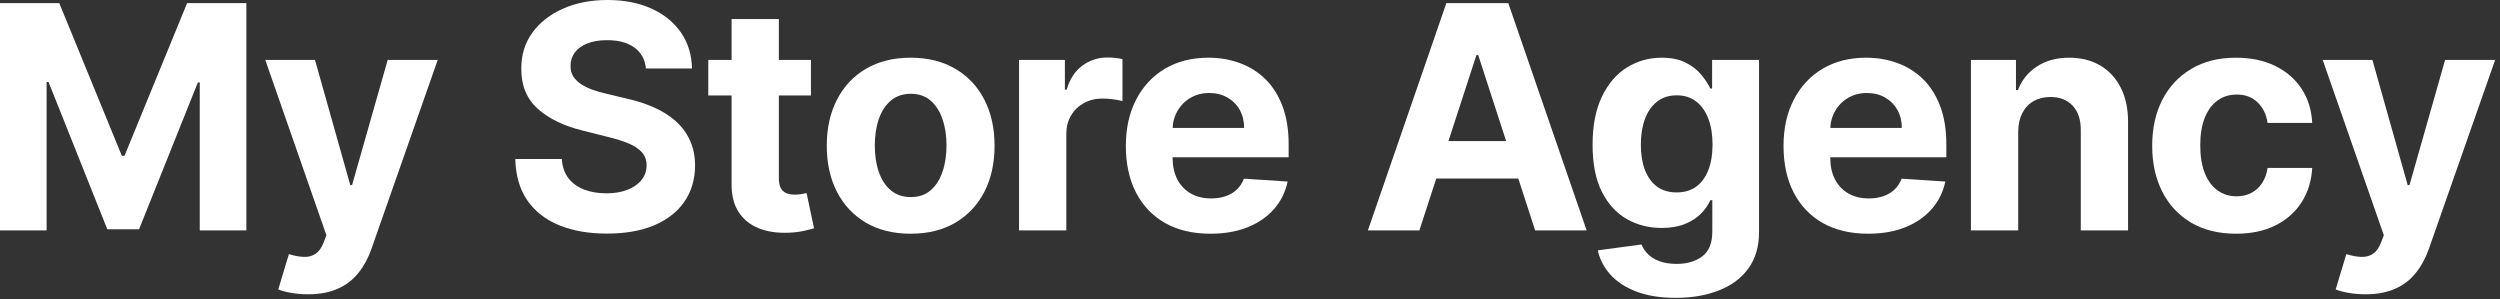 <?xml version="1.0" encoding="UTF-8"?> <svg xmlns="http://www.w3.org/2000/svg" width="192" height="23" viewBox="0 0 192 23" fill="none"><rect x="0" y="0" width="192" height="23" fill="#333333" stroke="none"/><path d="M0 0.239H4.551L9.358 11.966H9.562L14.369 0.239H18.921V17.693H15.341V6.332H15.196L10.679 17.608H8.241L3.724 6.29H3.58V17.693H0V0.239Z" fill="white"></path><path d="M23.654 22.602C23.194 22.602 22.762 22.565 22.359 22.491C21.961 22.423 21.631 22.335 21.37 22.227L22.188 19.517C22.614 19.648 22.998 19.719 23.339 19.73C23.686 19.741 23.984 19.662 24.234 19.491C24.489 19.321 24.697 19.031 24.856 18.622L25.069 18.068L20.373 4.602H24.191L26.901 14.216H27.038L29.774 4.602H33.617L28.529 19.108C28.285 19.812 27.953 20.426 27.532 20.949C27.117 21.477 26.592 21.884 25.955 22.168C25.319 22.457 24.552 22.602 23.654 22.602Z" fill="white"></path><path d="M49.607 5.259C49.539 4.571 49.246 4.037 48.729 3.656C48.212 3.276 47.51 3.085 46.624 3.085C46.022 3.085 45.513 3.17 45.098 3.341C44.684 3.506 44.365 3.736 44.144 4.031C43.928 4.327 43.82 4.662 43.82 5.037C43.809 5.349 43.874 5.622 44.016 5.855C44.164 6.088 44.365 6.29 44.621 6.46C44.877 6.625 45.172 6.77 45.507 6.895C45.843 7.014 46.201 7.116 46.581 7.202L48.15 7.577C48.911 7.747 49.61 7.974 50.246 8.259C50.882 8.543 51.434 8.892 51.9 9.307C52.365 9.722 52.726 10.21 52.982 10.773C53.243 11.335 53.377 11.98 53.382 12.707C53.377 13.776 53.104 14.702 52.564 15.486C52.03 16.264 51.257 16.869 50.246 17.301C49.24 17.727 48.027 17.94 46.607 17.94C45.198 17.94 43.971 17.724 42.925 17.293C41.885 16.861 41.073 16.222 40.488 15.375C39.908 14.523 39.604 13.469 39.576 12.213H43.147C43.186 12.798 43.354 13.287 43.65 13.679C43.951 14.065 44.351 14.358 44.851 14.557C45.357 14.75 45.928 14.847 46.564 14.847C47.189 14.847 47.732 14.756 48.192 14.574C48.658 14.392 49.019 14.139 49.275 13.815C49.53 13.492 49.658 13.119 49.658 12.699C49.658 12.307 49.541 11.977 49.309 11.71C49.081 11.443 48.746 11.216 48.303 11.028C47.865 10.841 47.328 10.671 46.692 10.517L44.791 10.04C43.32 9.682 42.158 9.122 41.306 8.361C40.453 7.599 40.03 6.574 40.036 5.284C40.03 4.227 40.311 3.304 40.88 2.514C41.453 1.724 42.24 1.108 43.24 0.665C44.24 0.222 45.377 0 46.65 0C47.945 0 49.076 0.222 50.041 0.665C51.013 1.108 51.769 1.724 52.309 2.514C52.848 3.304 53.127 4.219 53.144 5.259H49.607Z" fill="white"></path><path d="M62.28 4.602V7.33H54.396V4.602H62.28ZM56.186 1.466H59.816V13.671C59.816 14.006 59.868 14.267 59.97 14.454C60.072 14.636 60.214 14.764 60.396 14.838C60.584 14.912 60.8 14.949 61.044 14.949C61.214 14.949 61.385 14.935 61.555 14.906C61.726 14.872 61.856 14.847 61.947 14.829L62.518 17.531C62.336 17.588 62.081 17.653 61.751 17.727C61.422 17.807 61.021 17.855 60.55 17.872C59.675 17.906 58.907 17.79 58.248 17.523C57.595 17.256 57.086 16.841 56.723 16.278C56.359 15.716 56.18 15.006 56.186 14.148V1.466Z" fill="white"></path><path d="M69.939 17.949C68.615 17.949 67.47 17.668 66.504 17.105C65.544 16.537 64.802 15.747 64.28 14.736C63.757 13.719 63.496 12.54 63.496 11.199C63.496 9.847 63.757 8.665 64.28 7.653C64.802 6.636 65.544 5.847 66.504 5.284C67.47 4.716 68.615 4.432 69.939 4.432C71.263 4.432 72.405 4.716 73.365 5.284C74.331 5.847 75.075 6.636 75.598 7.653C76.121 8.665 76.382 9.847 76.382 11.199C76.382 12.54 76.121 13.719 75.598 14.736C75.075 15.747 74.331 16.537 73.365 17.105C72.405 17.668 71.263 17.949 69.939 17.949ZM69.956 15.136C70.558 15.136 71.061 14.966 71.464 14.625C71.868 14.278 72.172 13.807 72.376 13.21C72.587 12.614 72.692 11.935 72.692 11.173C72.692 10.412 72.587 9.733 72.376 9.136C72.172 8.54 71.868 8.068 71.464 7.722C71.061 7.375 70.558 7.202 69.956 7.202C69.348 7.202 68.837 7.375 68.422 7.722C68.013 8.068 67.703 8.54 67.493 9.136C67.288 9.733 67.186 10.412 67.186 11.173C67.186 11.935 67.288 12.614 67.493 13.21C67.703 13.807 68.013 14.278 68.422 14.625C68.837 14.966 69.348 15.136 69.956 15.136Z" fill="white"></path><path d="M78.263 17.693V4.602H81.783V6.886H81.919C82.158 6.074 82.558 5.46 83.121 5.045C83.683 4.625 84.331 4.415 85.064 4.415C85.246 4.415 85.442 4.426 85.652 4.449C85.862 4.472 86.047 4.503 86.206 4.543V7.764C86.035 7.713 85.8 7.668 85.499 7.628C85.197 7.588 84.922 7.568 84.672 7.568C84.138 7.568 83.66 7.685 83.24 7.918C82.825 8.145 82.496 8.463 82.251 8.872C82.013 9.281 81.893 9.753 81.893 10.287V17.693H78.263Z" fill="white"></path><path d="M92.96 17.949C91.613 17.949 90.454 17.676 89.482 17.131C88.516 16.579 87.772 15.801 87.249 14.796C86.727 13.784 86.465 12.588 86.465 11.207C86.465 9.861 86.727 8.679 87.249 7.662C87.772 6.645 88.508 5.852 89.457 5.284C90.411 4.716 91.531 4.432 92.815 4.432C93.678 4.432 94.482 4.571 95.227 4.849C95.977 5.122 96.63 5.534 97.187 6.085C97.749 6.636 98.187 7.33 98.499 8.165C98.812 8.994 98.968 9.966 98.968 11.079V12.077H87.914V9.827H95.55C95.55 9.304 95.437 8.841 95.21 8.438C94.982 8.034 94.667 7.719 94.264 7.491C93.866 7.259 93.403 7.142 92.874 7.142C92.323 7.142 91.835 7.27 91.409 7.526C90.988 7.776 90.659 8.114 90.42 8.54C90.181 8.96 90.059 9.429 90.053 9.946V12.085C90.053 12.733 90.173 13.293 90.411 13.764C90.656 14.236 90.999 14.599 91.443 14.855C91.886 15.111 92.411 15.239 93.019 15.239C93.423 15.239 93.792 15.182 94.127 15.068C94.462 14.954 94.749 14.784 94.988 14.557C95.227 14.329 95.409 14.051 95.534 13.722L98.891 13.943C98.721 14.75 98.371 15.454 97.843 16.057C97.32 16.653 96.644 17.119 95.815 17.454C94.991 17.784 94.039 17.949 92.96 17.949Z" fill="white"></path><path d="M109.009 17.693H105.054L111.08 0.239H115.836L121.853 17.693H117.898L113.526 4.227H113.39L109.009 17.693ZM108.762 10.832H118.103V13.713H108.762V10.832Z" fill="white"></path><path d="M128.694 22.875C127.517 22.875 126.509 22.713 125.668 22.389C124.833 22.071 124.168 21.636 123.674 21.085C123.179 20.534 122.858 19.915 122.711 19.227L126.069 18.776C126.171 19.037 126.333 19.281 126.554 19.509C126.776 19.736 127.069 19.918 127.432 20.054C127.802 20.196 128.25 20.267 128.779 20.267C129.569 20.267 130.219 20.074 130.731 19.688C131.248 19.307 131.506 18.668 131.506 17.77V15.375H131.353C131.194 15.739 130.955 16.082 130.637 16.406C130.319 16.73 129.91 16.994 129.41 17.199C128.91 17.403 128.313 17.506 127.62 17.506C126.637 17.506 125.742 17.278 124.935 16.824C124.134 16.364 123.495 15.662 123.017 14.719C122.546 13.77 122.31 12.571 122.31 11.122C122.31 9.639 122.552 8.401 123.035 7.406C123.517 6.412 124.16 5.668 124.961 5.173C125.767 4.679 126.651 4.432 127.611 4.432C128.344 4.432 128.958 4.557 129.452 4.807C129.946 5.051 130.344 5.358 130.645 5.727C130.952 6.091 131.188 6.449 131.353 6.801H131.489V4.602H135.094V17.821C135.094 18.935 134.821 19.866 134.276 20.616C133.731 21.366 132.975 21.929 132.009 22.304C131.049 22.685 129.944 22.875 128.694 22.875ZM128.77 14.778C129.356 14.778 129.85 14.633 130.253 14.344C130.662 14.048 130.975 13.628 131.191 13.082C131.412 12.531 131.523 11.872 131.523 11.105C131.523 10.338 131.415 9.673 131.199 9.111C130.983 8.543 130.671 8.102 130.262 7.79C129.853 7.477 129.356 7.321 128.77 7.321C128.174 7.321 127.671 7.483 127.262 7.807C126.853 8.125 126.543 8.568 126.333 9.136C126.123 9.705 126.017 10.361 126.017 11.105C126.017 11.861 126.123 12.514 126.333 13.065C126.549 13.611 126.858 14.034 127.262 14.335C127.671 14.631 128.174 14.778 128.77 14.778Z" fill="white"></path><path d="M143.469 17.949C142.123 17.949 140.964 17.676 139.992 17.131C139.026 16.579 138.282 15.801 137.759 14.796C137.236 13.784 136.975 12.588 136.975 11.207C136.975 9.861 137.236 8.679 137.759 7.662C138.282 6.645 139.018 5.852 139.966 5.284C140.921 4.716 142.04 4.432 143.324 4.432C144.188 4.432 144.992 4.571 145.736 4.849C146.486 5.122 147.14 5.534 147.697 6.085C148.259 6.636 148.697 7.33 149.009 8.165C149.322 8.994 149.478 9.966 149.478 11.079V12.077H138.424V9.827H146.06C146.06 9.304 145.947 8.841 145.719 8.438C145.492 8.034 145.177 7.719 144.773 7.491C144.376 7.259 143.912 7.142 143.384 7.142C142.833 7.142 142.344 7.27 141.918 7.526C141.498 7.776 141.168 8.114 140.93 8.54C140.691 8.96 140.569 9.429 140.563 9.946V12.085C140.563 12.733 140.682 13.293 140.921 13.764C141.165 14.236 141.509 14.599 141.952 14.855C142.395 15.111 142.921 15.239 143.529 15.239C143.932 15.239 144.302 15.182 144.637 15.068C144.972 14.954 145.259 14.784 145.498 14.557C145.736 14.329 145.918 14.051 146.043 13.722L149.401 13.943C149.231 14.75 148.881 15.454 148.353 16.057C147.83 16.653 147.154 17.119 146.324 17.454C145.501 17.784 144.549 17.949 143.469 17.949Z" fill="white"></path><path d="M154.998 10.125V17.693H151.367V4.602H154.827V6.912H154.981C155.271 6.151 155.756 5.548 156.438 5.105C157.12 4.656 157.947 4.432 158.918 4.432C159.827 4.432 160.62 4.631 161.296 5.028C161.972 5.426 162.498 5.994 162.873 6.733C163.248 7.466 163.435 8.341 163.435 9.358V17.693H159.805V10.006C159.81 9.205 159.606 8.58 159.191 8.131C158.776 7.676 158.205 7.449 157.478 7.449C156.989 7.449 156.557 7.554 156.182 7.764C155.813 7.974 155.523 8.281 155.313 8.685C155.109 9.082 155.003 9.562 154.998 10.125Z" fill="white"></path><path d="M171.732 17.949C170.391 17.949 169.237 17.665 168.271 17.097C167.311 16.523 166.572 15.727 166.055 14.71C165.544 13.693 165.288 12.523 165.288 11.199C165.288 9.858 165.547 8.682 166.064 7.67C166.587 6.653 167.328 5.861 168.288 5.293C169.249 4.719 170.391 4.432 171.715 4.432C172.857 4.432 173.857 4.639 174.715 5.054C175.572 5.469 176.251 6.051 176.751 6.801C177.251 7.551 177.527 8.432 177.578 9.443H174.152C174.055 8.79 173.8 8.264 173.385 7.866C172.976 7.463 172.439 7.261 171.774 7.261C171.212 7.261 170.72 7.415 170.3 7.722C169.885 8.023 169.561 8.463 169.328 9.043C169.095 9.622 168.979 10.324 168.979 11.148C168.979 11.983 169.092 12.693 169.32 13.278C169.553 13.864 169.879 14.31 170.3 14.617C170.72 14.923 171.212 15.077 171.774 15.077C172.189 15.077 172.561 14.992 172.891 14.821C173.226 14.651 173.501 14.403 173.717 14.079C173.939 13.75 174.084 13.355 174.152 12.895H177.578C177.521 13.895 177.249 14.776 176.76 15.537C176.277 16.293 175.609 16.884 174.757 17.31C173.905 17.736 172.896 17.949 171.732 17.949Z" fill="white"></path><path d="M181.664 22.602C181.204 22.602 180.772 22.565 180.369 22.491C179.971 22.423 179.642 22.335 179.38 22.227L180.198 19.517C180.624 19.648 181.008 19.719 181.349 19.73C181.695 19.741 181.994 19.662 182.244 19.491C182.499 19.321 182.707 19.031 182.866 18.622L183.079 18.068L178.383 4.602H182.201L184.911 14.216H185.048L187.784 4.602H191.627L186.539 19.108C186.295 19.812 185.963 20.426 185.542 20.949C185.127 21.477 184.602 21.884 183.965 22.168C183.329 22.457 182.562 22.602 181.664 22.602Z" fill="white"></path></svg> 